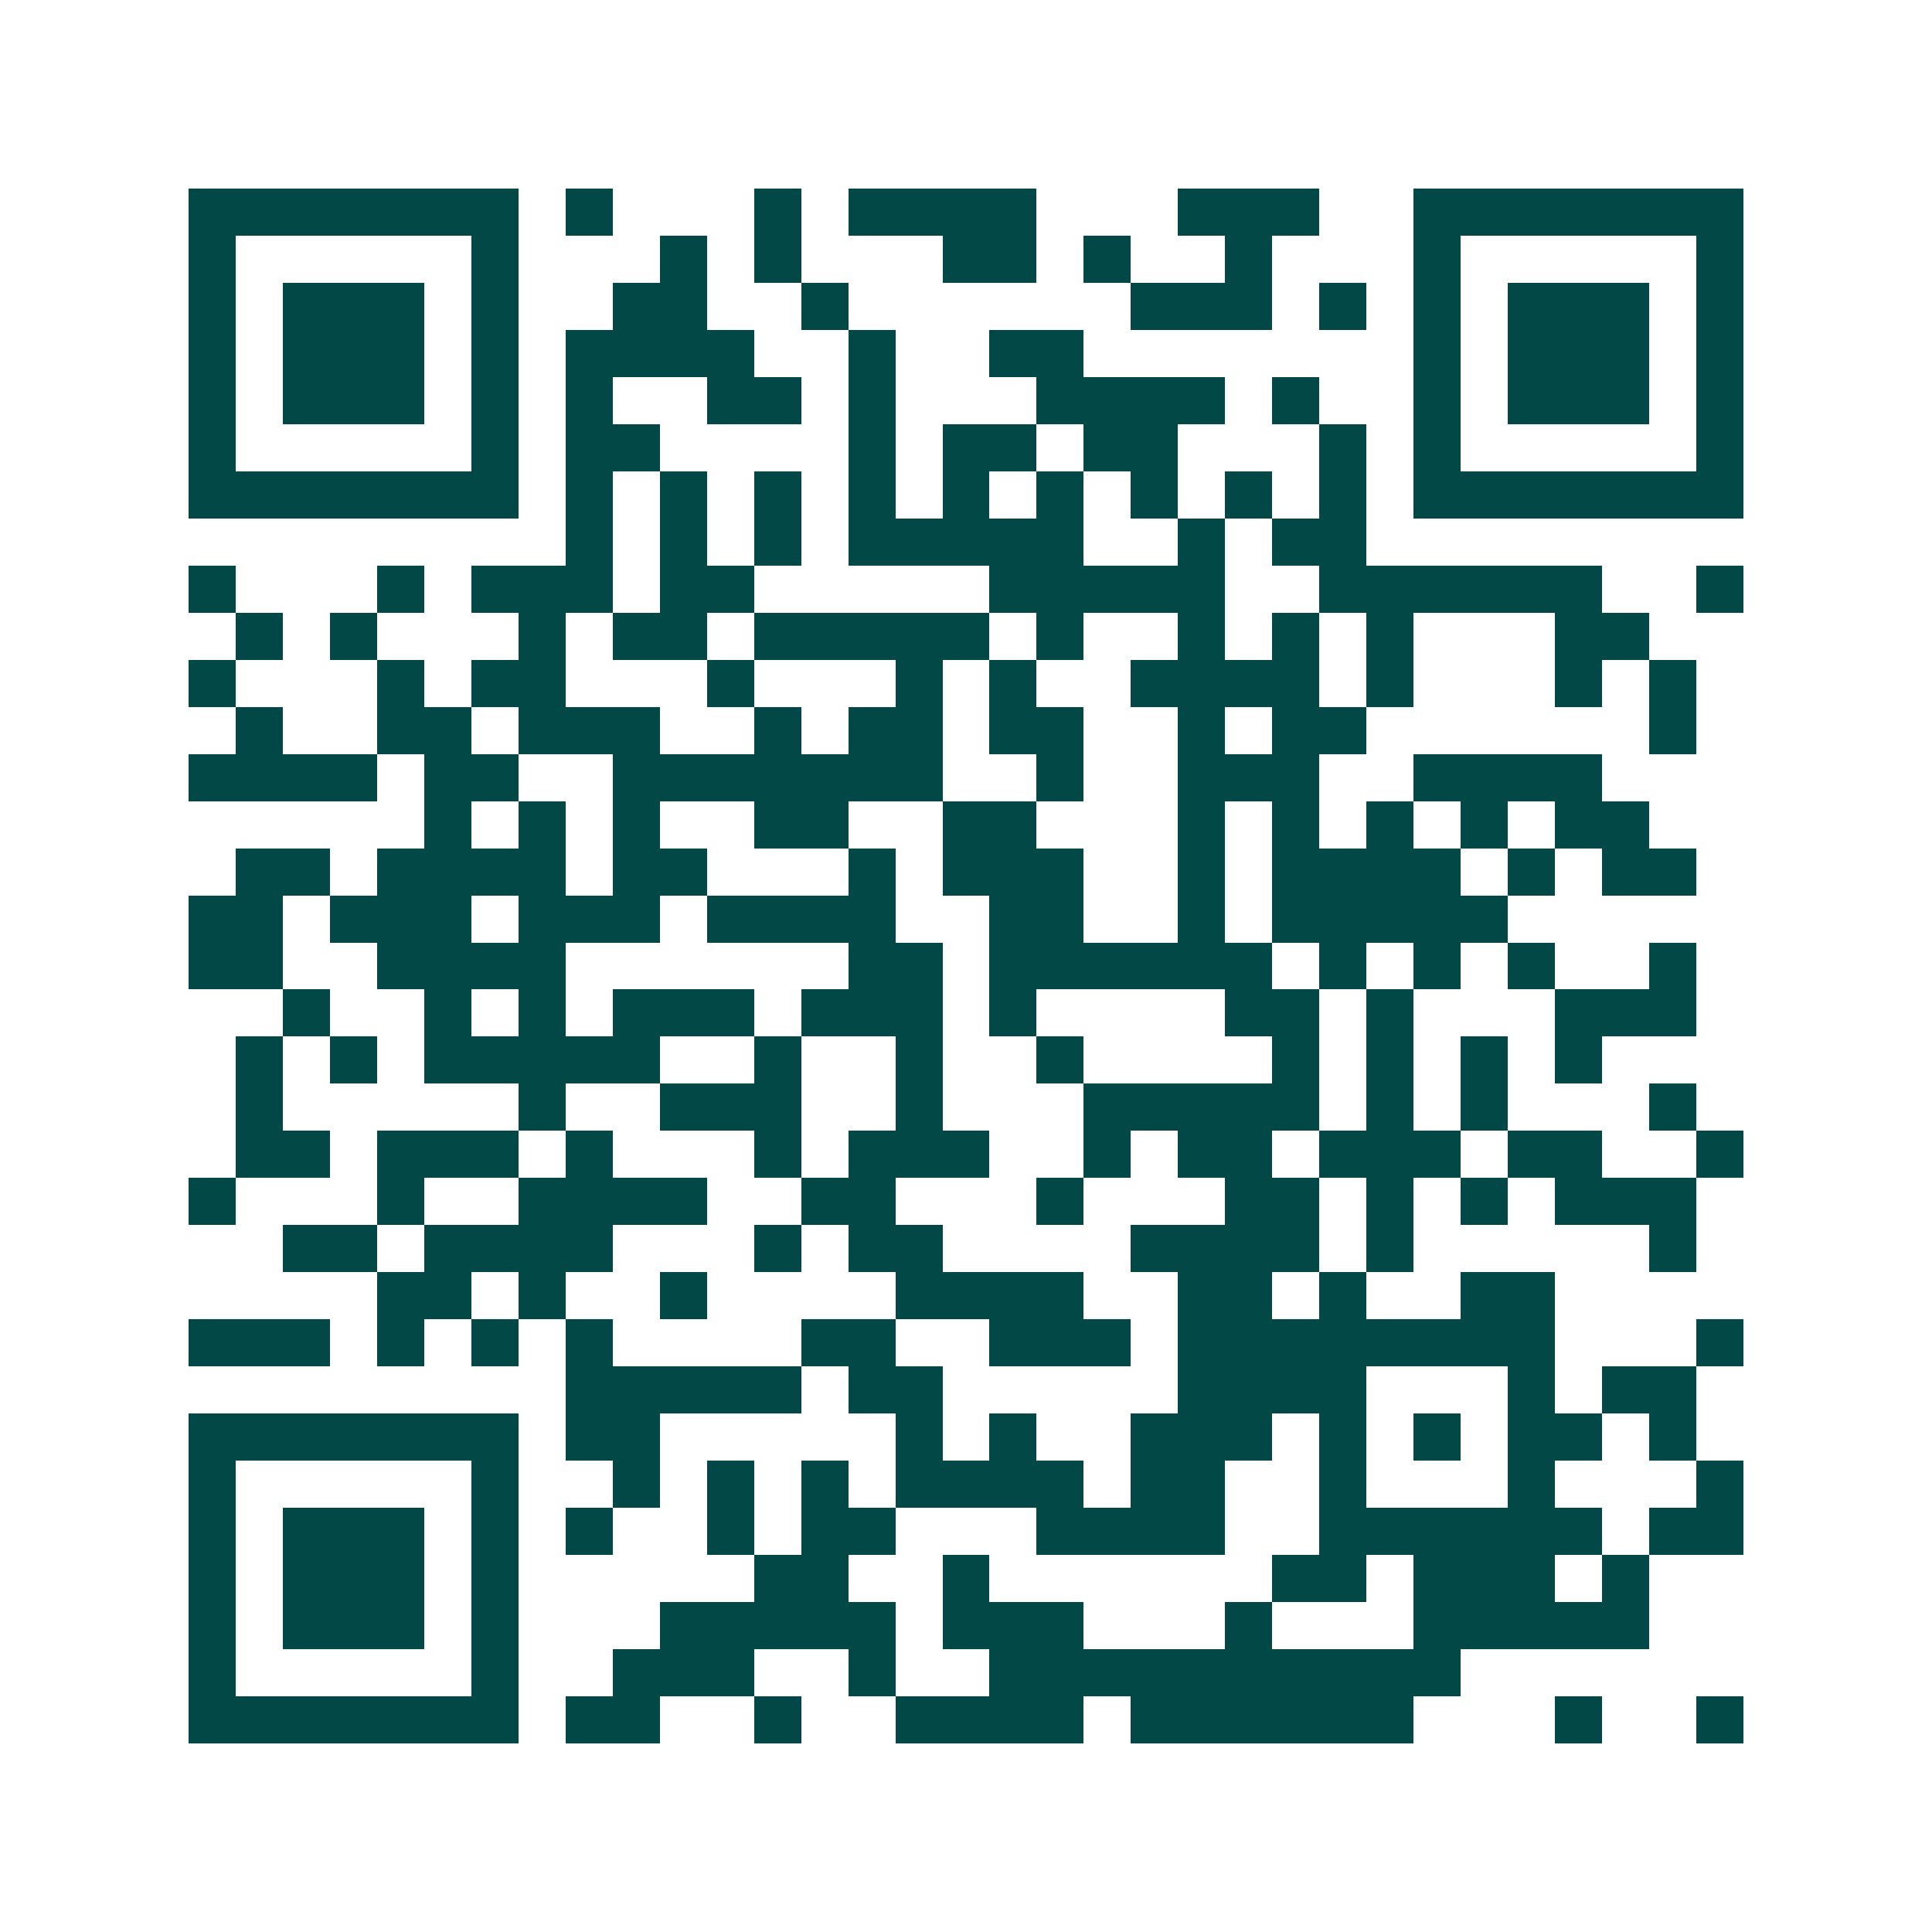 <svg xmlns="http://www.w3.org/2000/svg" width="200" height="200" viewBox="0 0 41 41" shape-rendering="crispEdges"><path fill="#ffffff" d="M0 0h41v41H0z"/><path stroke="#014847" d="M4 4.5h7m1 0h1m3 0h1m1 0h4m3 0h3m2 0h7M4 5.5h1m5 0h1m3 0h1m1 0h1m3 0h2m1 0h1m2 0h1m3 0h1m5 0h1M4 6.5h1m1 0h3m1 0h1m2 0h2m2 0h1m6 0h3m1 0h1m1 0h1m1 0h3m1 0h1M4 7.5h1m1 0h3m1 0h1m1 0h4m2 0h1m2 0h2m7 0h1m1 0h3m1 0h1M4 8.5h1m1 0h3m1 0h1m1 0h1m2 0h2m1 0h1m3 0h4m1 0h1m2 0h1m1 0h3m1 0h1M4 9.5h1m5 0h1m1 0h2m4 0h1m1 0h2m1 0h2m3 0h1m1 0h1m5 0h1M4 10.5h7m1 0h1m1 0h1m1 0h1m1 0h1m1 0h1m1 0h1m1 0h1m1 0h1m1 0h1m1 0h7M12 11.5h1m1 0h1m1 0h1m1 0h5m2 0h1m1 0h2M4 12.5h1m3 0h1m1 0h3m1 0h2m5 0h5m2 0h6m2 0h1M5 13.5h1m1 0h1m3 0h1m1 0h2m1 0h5m1 0h1m2 0h1m1 0h1m1 0h1m3 0h2M4 14.5h1m3 0h1m1 0h2m3 0h1m3 0h1m1 0h1m2 0h4m1 0h1m3 0h1m1 0h1M5 15.5h1m2 0h2m1 0h3m2 0h1m1 0h2m1 0h2m2 0h1m1 0h2m6 0h1M4 16.5h4m1 0h2m2 0h7m2 0h1m2 0h3m2 0h4M9 17.5h1m1 0h1m1 0h1m2 0h2m2 0h2m3 0h1m1 0h1m1 0h1m1 0h1m1 0h2M5 18.5h2m1 0h4m1 0h2m3 0h1m1 0h3m2 0h1m1 0h4m1 0h1m1 0h2M4 19.5h2m1 0h3m1 0h3m1 0h4m2 0h2m2 0h1m1 0h5M4 20.5h2m2 0h4m6 0h2m1 0h6m1 0h1m1 0h1m1 0h1m2 0h1M6 21.5h1m2 0h1m1 0h1m1 0h3m1 0h3m1 0h1m4 0h2m1 0h1m3 0h3M5 22.5h1m1 0h1m1 0h5m2 0h1m2 0h1m2 0h1m4 0h1m1 0h1m1 0h1m1 0h1M5 23.5h1m5 0h1m2 0h3m2 0h1m3 0h5m1 0h1m1 0h1m3 0h1M5 24.5h2m1 0h3m1 0h1m3 0h1m1 0h3m2 0h1m1 0h2m1 0h3m1 0h2m2 0h1M4 25.5h1m3 0h1m2 0h4m2 0h2m3 0h1m3 0h2m1 0h1m1 0h1m1 0h3M6 26.5h2m1 0h4m3 0h1m1 0h2m4 0h4m1 0h1m5 0h1M8 27.5h2m1 0h1m2 0h1m4 0h4m2 0h2m1 0h1m2 0h2M4 28.5h3m1 0h1m1 0h1m1 0h1m4 0h2m2 0h3m1 0h8m3 0h1M12 29.5h5m1 0h2m5 0h4m3 0h1m1 0h2M4 30.5h7m1 0h2m5 0h1m1 0h1m2 0h3m1 0h1m1 0h1m1 0h2m1 0h1M4 31.5h1m5 0h1m2 0h1m1 0h1m1 0h1m1 0h4m1 0h2m2 0h1m3 0h1m3 0h1M4 32.5h1m1 0h3m1 0h1m1 0h1m2 0h1m1 0h2m3 0h4m2 0h6m1 0h2M4 33.5h1m1 0h3m1 0h1m5 0h2m2 0h1m6 0h2m1 0h3m1 0h1M4 34.5h1m1 0h3m1 0h1m3 0h5m1 0h3m3 0h1m3 0h5M4 35.5h1m5 0h1m2 0h3m2 0h1m2 0h10M4 36.5h7m1 0h2m2 0h1m2 0h4m1 0h6m3 0h1m2 0h1"/></svg>
